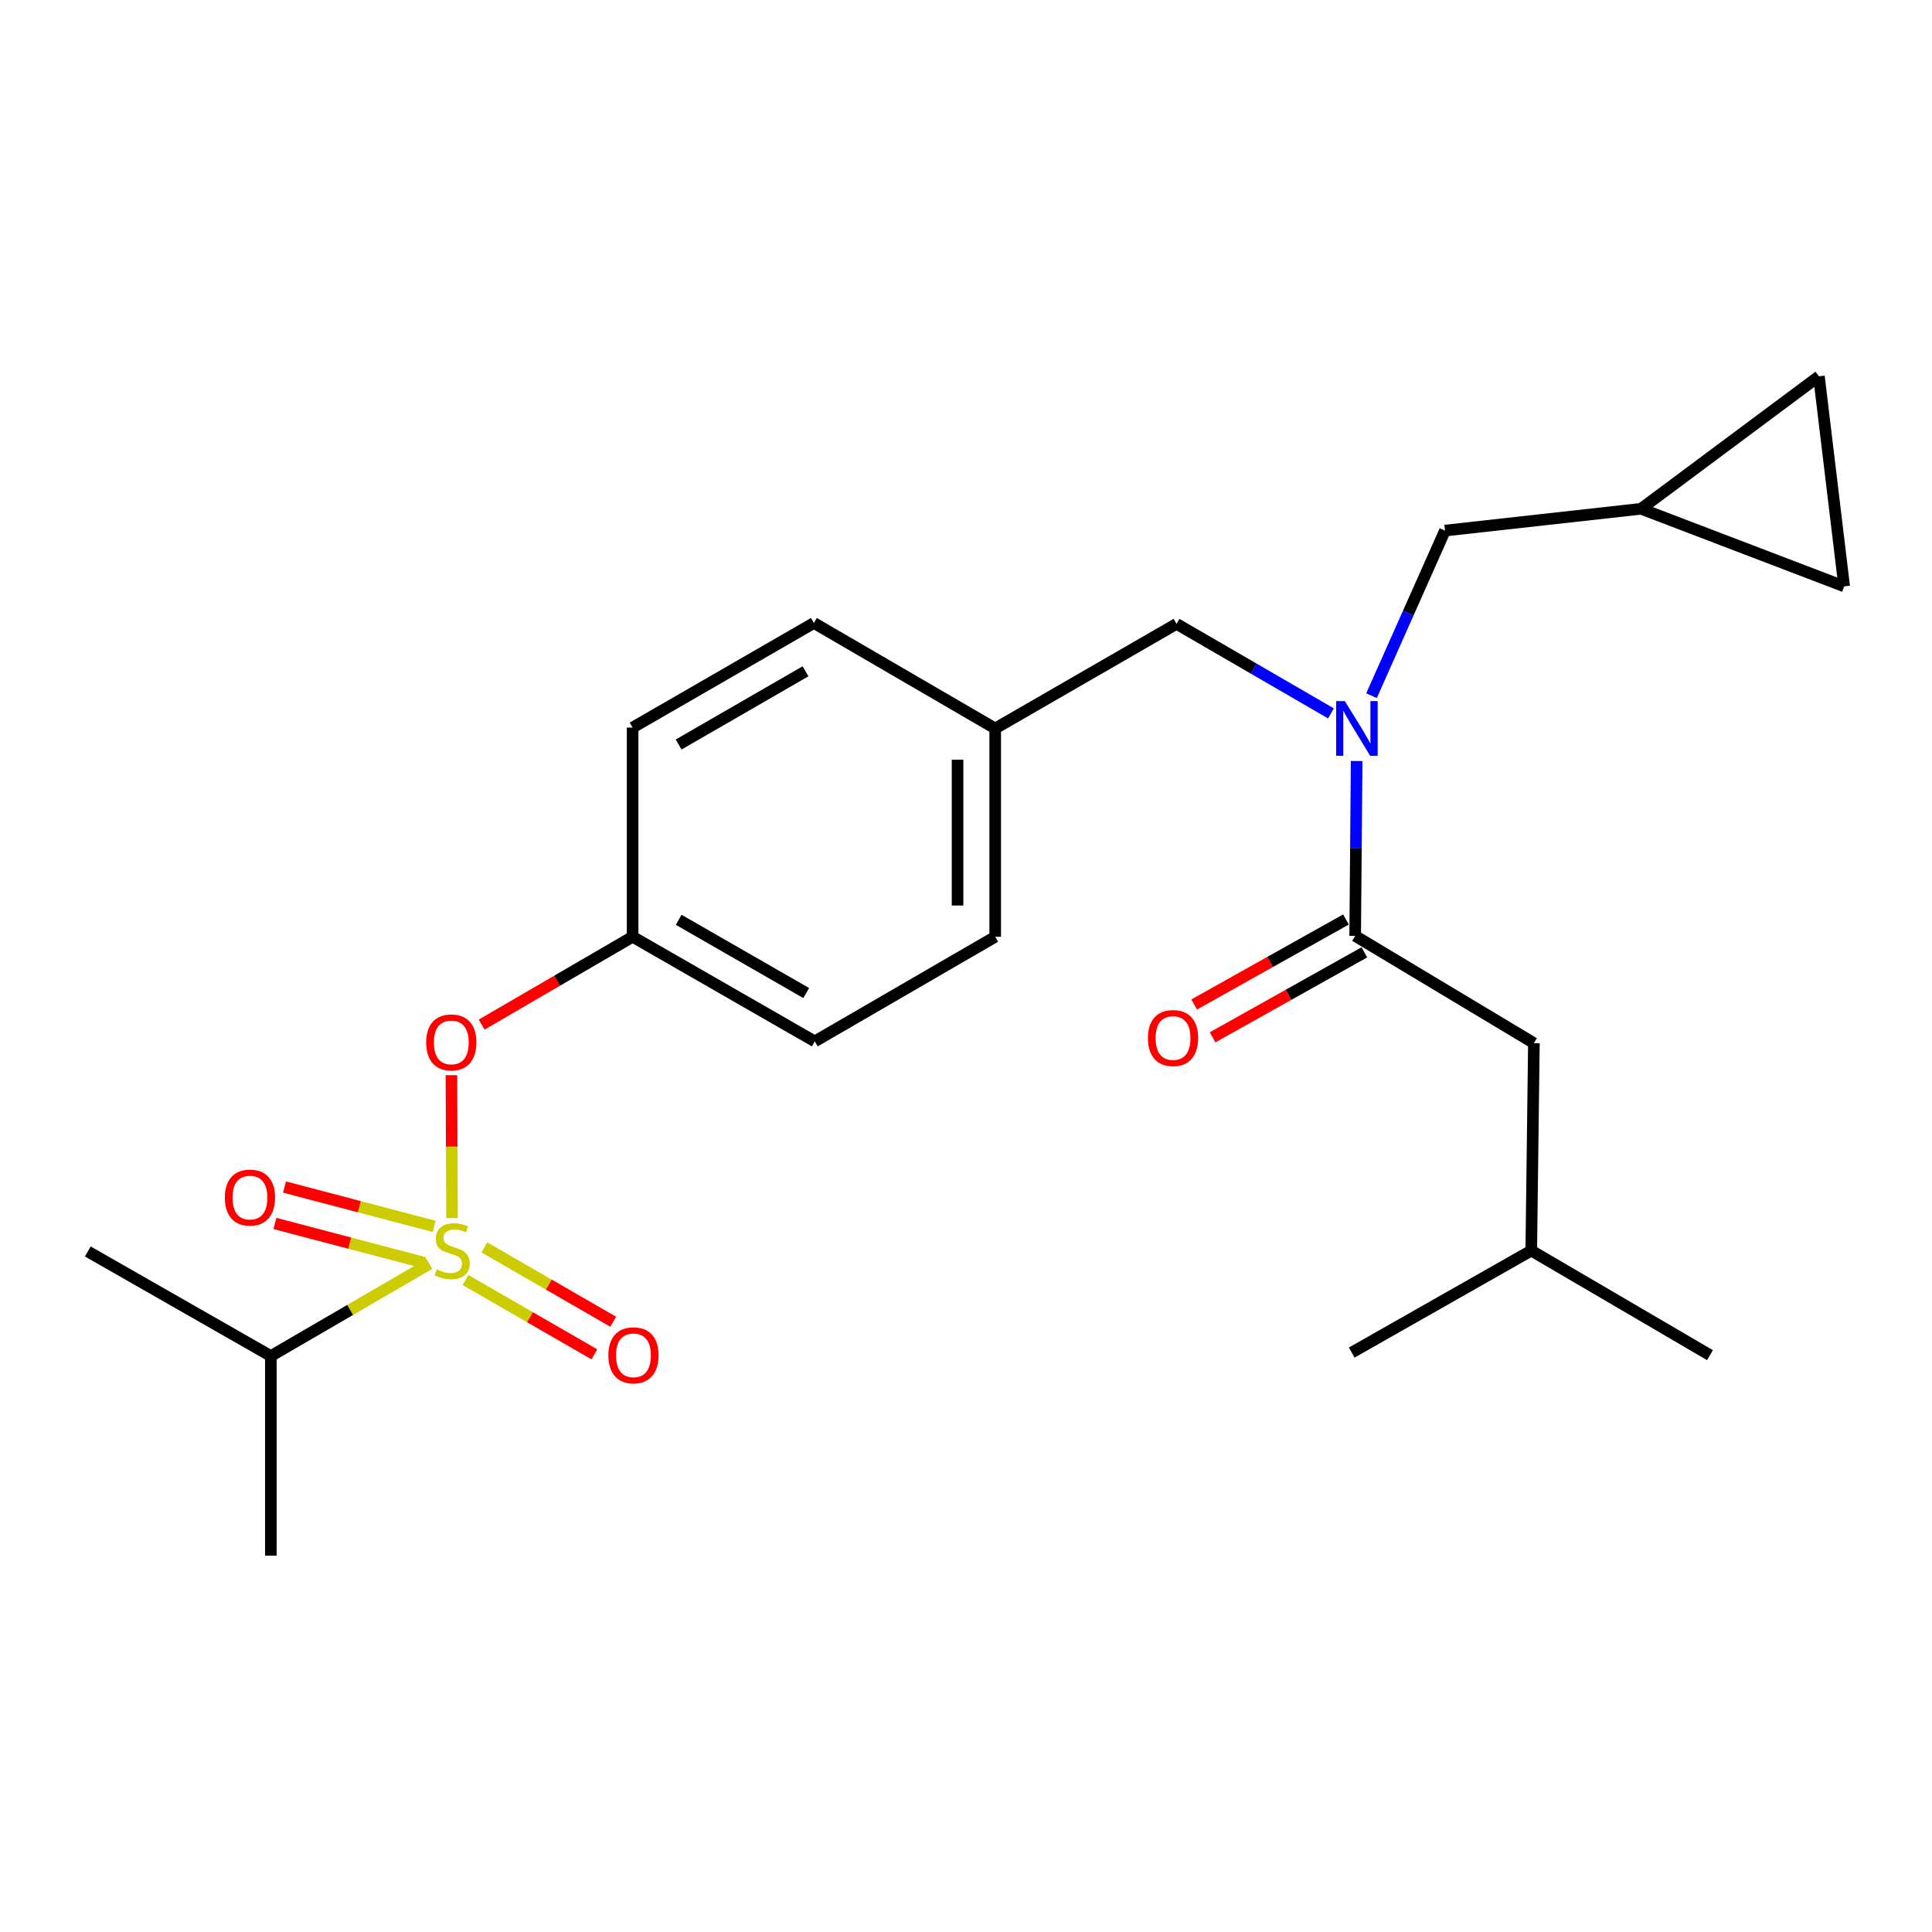 <?xml version='1.0' encoding='iso-8859-1'?>
<svg version='1.1' baseProfile='full'
              xmlns='http://www.w3.org/2000/svg'
                      xmlns:rdkit='http://www.rdkit.org/xml'
                      xmlns:xlink='http://www.w3.org/1999/xlink'
                  xml:space='preserve'
width='1000px' height='1000px' viewBox='0 0 1000 1000'>
<!-- END OF HEADER -->
<rect style='opacity:1.0;fill:#FFFFFF;stroke:none' width='1000' height='1000' x='0' y='0'> </rect>
<path class='bond-2' d='M 233.973,630.49 L 233.817,593.5' style='fill:none;fill-rule:evenodd;stroke:#CCCC00;stroke-width:6px;stroke-linecap:butt;stroke-linejoin:miter;stroke-opacity:1' />
<path class='bond-2' d='M 233.817,593.5 L 233.66,556.51' style='fill:none;fill-rule:evenodd;stroke:#FF0000;stroke-width:6px;stroke-linecap:butt;stroke-linejoin:miter;stroke-opacity:1' />
<path class='bond-3' d='M 240.962,662.548 L 274.303,681.78' style='fill:none;fill-rule:evenodd;stroke:#CCCC00;stroke-width:6px;stroke-linecap:butt;stroke-linejoin:miter;stroke-opacity:1' />
<path class='bond-3' d='M 274.303,681.78 L 307.645,701.012' style='fill:none;fill-rule:evenodd;stroke:#FF0000;stroke-width:6px;stroke-linecap:butt;stroke-linejoin:miter;stroke-opacity:1' />
<path class='bond-3' d='M 250.702,645.663 L 284.043,664.894' style='fill:none;fill-rule:evenodd;stroke:#CCCC00;stroke-width:6px;stroke-linecap:butt;stroke-linejoin:miter;stroke-opacity:1' />
<path class='bond-3' d='M 284.043,664.894 L 317.385,684.126' style='fill:none;fill-rule:evenodd;stroke:#FF0000;stroke-width:6px;stroke-linecap:butt;stroke-linejoin:miter;stroke-opacity:1' />
<path class='bond-4' d='M 224.736,634.781 L 185.995,624.596' style='fill:none;fill-rule:evenodd;stroke:#CCCC00;stroke-width:6px;stroke-linecap:butt;stroke-linejoin:miter;stroke-opacity:1' />
<path class='bond-4' d='M 185.995,624.596 L 147.253,614.41' style='fill:none;fill-rule:evenodd;stroke:#FF0000;stroke-width:6px;stroke-linecap:butt;stroke-linejoin:miter;stroke-opacity:1' />
<path class='bond-4' d='M 219.78,653.634 L 181.038,643.448' style='fill:none;fill-rule:evenodd;stroke:#CCCC00;stroke-width:6px;stroke-linecap:butt;stroke-linejoin:miter;stroke-opacity:1' />
<path class='bond-4' d='M 181.038,643.448 L 142.297,633.263' style='fill:none;fill-rule:evenodd;stroke:#FF0000;stroke-width:6px;stroke-linecap:butt;stroke-linejoin:miter;stroke-opacity:1' />
<path class='bond-9' d='M 222.249,654.165 L 181.221,678.027' style='fill:none;fill-rule:evenodd;stroke:#CCCC00;stroke-width:6px;stroke-linecap:butt;stroke-linejoin:miter;stroke-opacity:1' />
<path class='bond-9' d='M 181.221,678.027 L 140.193,701.888' style='fill:none;fill-rule:evenodd;stroke:#000000;stroke-width:6px;stroke-linecap:butt;stroke-linejoin:miter;stroke-opacity:1' />
<path class='bond-0' d='M 701.433,484.427 L 701.816,439.161' style='fill:none;fill-rule:evenodd;stroke:#000000;stroke-width:6px;stroke-linecap:butt;stroke-linejoin:miter;stroke-opacity:1' />
<path class='bond-0' d='M 701.816,439.161 L 702.2,393.895' style='fill:none;fill-rule:evenodd;stroke:#0000FF;stroke-width:6px;stroke-linecap:butt;stroke-linejoin:miter;stroke-opacity:1' />
<path class='bond-11' d='M 701.433,484.427 L 793.941,539.929' style='fill:none;fill-rule:evenodd;stroke:#000000;stroke-width:6px;stroke-linecap:butt;stroke-linejoin:miter;stroke-opacity:1' />
<path class='bond-12' d='M 696.671,475.922 L 657.385,497.919' style='fill:none;fill-rule:evenodd;stroke:#000000;stroke-width:6px;stroke-linecap:butt;stroke-linejoin:miter;stroke-opacity:1' />
<path class='bond-12' d='M 657.385,497.919 L 618.1,519.915' style='fill:none;fill-rule:evenodd;stroke:#FF0000;stroke-width:6px;stroke-linecap:butt;stroke-linejoin:miter;stroke-opacity:1' />
<path class='bond-12' d='M 706.195,492.931 L 666.909,514.928' style='fill:none;fill-rule:evenodd;stroke:#000000;stroke-width:6px;stroke-linecap:butt;stroke-linejoin:miter;stroke-opacity:1' />
<path class='bond-12' d='M 666.909,514.928 L 627.623,536.924' style='fill:none;fill-rule:evenodd;stroke:#FF0000;stroke-width:6px;stroke-linecap:butt;stroke-linejoin:miter;stroke-opacity:1' />
<path class='bond-1' d='M 688.904,369.259 L 648.937,346.085' style='fill:none;fill-rule:evenodd;stroke:#0000FF;stroke-width:6px;stroke-linecap:butt;stroke-linejoin:miter;stroke-opacity:1' />
<path class='bond-1' d='M 648.937,346.085 L 608.969,322.912' style='fill:none;fill-rule:evenodd;stroke:#000000;stroke-width:6px;stroke-linecap:butt;stroke-linejoin:miter;stroke-opacity:1' />
<path class='bond-6' d='M 709.892,360.088 L 728.909,317.36' style='fill:none;fill-rule:evenodd;stroke:#0000FF;stroke-width:6px;stroke-linecap:butt;stroke-linejoin:miter;stroke-opacity:1' />
<path class='bond-6' d='M 728.909,317.36 L 747.925,274.633' style='fill:none;fill-rule:evenodd;stroke:#000000;stroke-width:6px;stroke-linecap:butt;stroke-linejoin:miter;stroke-opacity:1' />
<path class='bond-13' d='M 249.303,530.331 L 288.371,507.601' style='fill:none;fill-rule:evenodd;stroke:#FF0000;stroke-width:6px;stroke-linecap:butt;stroke-linejoin:miter;stroke-opacity:1' />
<path class='bond-13' d='M 288.371,507.601 L 327.439,484.871' style='fill:none;fill-rule:evenodd;stroke:#000000;stroke-width:6px;stroke-linecap:butt;stroke-linejoin:miter;stroke-opacity:1' />
<path class='bond-5' d='M 849.421,263.349 L 747.925,274.633' style='fill:none;fill-rule:evenodd;stroke:#000000;stroke-width:6px;stroke-linecap:butt;stroke-linejoin:miter;stroke-opacity:1' />
<path class='bond-7' d='M 849.421,263.349 L 941.474,194.786' style='fill:none;fill-rule:evenodd;stroke:#000000;stroke-width:6px;stroke-linecap:butt;stroke-linejoin:miter;stroke-opacity:1' />
<path class='bond-8' d='M 849.421,263.349 L 954.545,303.505' style='fill:none;fill-rule:evenodd;stroke:#000000;stroke-width:6px;stroke-linecap:butt;stroke-linejoin:miter;stroke-opacity:1' />
<path class='bond-25' d='M 941.474,194.786 L 954.545,303.505' style='fill:none;fill-rule:evenodd;stroke:#000000;stroke-width:6px;stroke-linecap:butt;stroke-linejoin:miter;stroke-opacity:1' />
<path class='bond-20' d='M 140.193,701.888 L 140.193,805.214' style='fill:none;fill-rule:evenodd;stroke:#000000;stroke-width:6px;stroke-linecap:butt;stroke-linejoin:miter;stroke-opacity:1' />
<path class='bond-21' d='M 140.193,701.888 L 45.455,647.761' style='fill:none;fill-rule:evenodd;stroke:#000000;stroke-width:6px;stroke-linecap:butt;stroke-linejoin:miter;stroke-opacity:1' />
<path class='bond-10' d='M 608.969,322.912 L 515.118,377.05' style='fill:none;fill-rule:evenodd;stroke:#000000;stroke-width:6px;stroke-linecap:butt;stroke-linejoin:miter;stroke-opacity:1' />
<path class='bond-19' d='M 793.941,539.929 L 792.576,647.306' style='fill:none;fill-rule:evenodd;stroke:#000000;stroke-width:6px;stroke-linecap:butt;stroke-linejoin:miter;stroke-opacity:1' />
<path class='bond-15' d='M 327.439,484.871 L 421.723,539.02' style='fill:none;fill-rule:evenodd;stroke:#000000;stroke-width:6px;stroke-linecap:butt;stroke-linejoin:miter;stroke-opacity:1' />
<path class='bond-15' d='M 351.29,476.089 L 417.288,513.993' style='fill:none;fill-rule:evenodd;stroke:#000000;stroke-width:6px;stroke-linecap:butt;stroke-linejoin:miter;stroke-opacity:1' />
<path class='bond-16' d='M 327.439,484.871 L 327.439,376.595' style='fill:none;fill-rule:evenodd;stroke:#000000;stroke-width:6px;stroke-linecap:butt;stroke-linejoin:miter;stroke-opacity:1' />
<path class='bond-14' d='M 515.118,377.05 L 515.118,484.871' style='fill:none;fill-rule:evenodd;stroke:#000000;stroke-width:6px;stroke-linecap:butt;stroke-linejoin:miter;stroke-opacity:1' />
<path class='bond-14' d='M 495.625,393.223 L 495.625,468.698' style='fill:none;fill-rule:evenodd;stroke:#000000;stroke-width:6px;stroke-linecap:butt;stroke-linejoin:miter;stroke-opacity:1' />
<path class='bond-24' d='M 515.118,377.05 L 421.268,322.457' style='fill:none;fill-rule:evenodd;stroke:#000000;stroke-width:6px;stroke-linecap:butt;stroke-linejoin:miter;stroke-opacity:1' />
<path class='bond-17' d='M 421.723,539.02 L 515.118,484.871' style='fill:none;fill-rule:evenodd;stroke:#000000;stroke-width:6px;stroke-linecap:butt;stroke-linejoin:miter;stroke-opacity:1' />
<path class='bond-18' d='M 327.439,376.595 L 421.268,322.457' style='fill:none;fill-rule:evenodd;stroke:#000000;stroke-width:6px;stroke-linecap:butt;stroke-linejoin:miter;stroke-opacity:1' />
<path class='bond-18' d='M 351.256,385.359 L 416.936,347.463' style='fill:none;fill-rule:evenodd;stroke:#000000;stroke-width:6px;stroke-linecap:butt;stroke-linejoin:miter;stroke-opacity:1' />
<path class='bond-22' d='M 792.576,647.306 L 885.084,701.433' style='fill:none;fill-rule:evenodd;stroke:#000000;stroke-width:6px;stroke-linecap:butt;stroke-linejoin:miter;stroke-opacity:1' />
<path class='bond-23' d='M 792.576,647.306 L 699.646,700.09' style='fill:none;fill-rule:evenodd;stroke:#000000;stroke-width:6px;stroke-linecap:butt;stroke-linejoin:miter;stroke-opacity:1' />
<path  class='atom-0' d='M 226.043 657.026
Q 226.363 657.146, 227.683 657.706
Q 229.003 658.266, 230.443 658.626
Q 231.923 658.946, 233.363 658.946
Q 236.043 658.946, 237.603 657.666
Q 239.163 656.346, 239.163 654.066
Q 239.163 652.506, 238.363 651.546
Q 237.603 650.586, 236.403 650.066
Q 235.203 649.546, 233.203 648.946
Q 230.683 648.186, 229.163 647.466
Q 227.683 646.746, 226.603 645.226
Q 225.563 643.706, 225.563 641.146
Q 225.563 637.586, 227.963 635.386
Q 230.403 633.186, 235.203 633.186
Q 238.483 633.186, 242.203 634.746
L 241.283 637.826
Q 237.883 636.426, 235.323 636.426
Q 232.563 636.426, 231.043 637.586
Q 229.523 638.706, 229.563 640.666
Q 229.563 642.186, 230.323 643.106
Q 231.123 644.026, 232.243 644.546
Q 233.403 645.066, 235.323 645.666
Q 237.883 646.466, 239.403 647.266
Q 240.923 648.066, 242.003 649.706
Q 243.123 651.306, 243.123 654.066
Q 243.123 657.986, 240.483 660.106
Q 237.883 662.186, 233.523 662.186
Q 231.003 662.186, 229.083 661.626
Q 227.203 661.106, 224.963 660.186
L 226.043 657.026
' fill='#CCCC00'/>
<path  class='atom-2' d='M 696.083 362.89
L 705.363 377.89
Q 706.283 379.37, 707.763 382.05
Q 709.243 384.73, 709.323 384.89
L 709.323 362.89
L 713.083 362.89
L 713.083 391.21
L 709.203 391.21
L 699.243 374.81
Q 698.083 372.89, 696.843 370.69
Q 695.643 368.49, 695.283 367.81
L 695.283 391.21
L 691.603 391.21
L 691.603 362.89
L 696.083 362.89
' fill='#0000FF'/>
<path  class='atom-3' d='M 220.589 539.554
Q 220.589 532.754, 223.949 528.954
Q 227.309 525.154, 233.589 525.154
Q 239.869 525.154, 243.229 528.954
Q 246.589 532.754, 246.589 539.554
Q 246.589 546.434, 243.189 550.354
Q 239.789 554.234, 233.589 554.234
Q 227.349 554.234, 223.949 550.354
Q 220.589 546.474, 220.589 539.554
M 233.589 551.034
Q 237.909 551.034, 240.229 548.154
Q 242.589 545.234, 242.589 539.554
Q 242.589 533.994, 240.229 531.194
Q 237.909 528.354, 233.589 528.354
Q 229.269 528.354, 226.909 531.154
Q 224.589 533.954, 224.589 539.554
Q 224.589 545.274, 226.909 548.154
Q 229.269 551.034, 233.589 551.034
' fill='#FF0000'/>
<path  class='atom-4' d='M 314.883 701.513
Q 314.883 694.713, 318.243 690.913
Q 321.603 687.113, 327.883 687.113
Q 334.163 687.113, 337.523 690.913
Q 340.883 694.713, 340.883 701.513
Q 340.883 708.393, 337.483 712.313
Q 334.083 716.193, 327.883 716.193
Q 321.643 716.193, 318.243 712.313
Q 314.883 708.433, 314.883 701.513
M 327.883 712.993
Q 332.203 712.993, 334.523 710.113
Q 336.883 707.193, 336.883 701.513
Q 336.883 695.953, 334.523 693.153
Q 332.203 690.313, 327.883 690.313
Q 323.563 690.313, 321.203 693.113
Q 318.883 695.913, 318.883 701.513
Q 318.883 707.233, 321.203 710.113
Q 323.563 712.993, 327.883 712.993
' fill='#FF0000'/>
<path  class='atom-5' d='M 116.374 619.868
Q 116.374 613.068, 119.734 609.268
Q 123.094 605.468, 129.374 605.468
Q 135.654 605.468, 139.014 609.268
Q 142.374 613.068, 142.374 619.868
Q 142.374 626.748, 138.974 630.668
Q 135.574 634.548, 129.374 634.548
Q 123.134 634.548, 119.734 630.668
Q 116.374 626.788, 116.374 619.868
M 129.374 631.348
Q 133.694 631.348, 136.014 628.468
Q 138.374 625.548, 138.374 619.868
Q 138.374 614.308, 136.014 611.508
Q 133.694 608.668, 129.374 608.668
Q 125.054 608.668, 122.694 611.468
Q 120.374 614.268, 120.374 619.868
Q 120.374 625.588, 122.694 628.468
Q 125.054 631.348, 129.374 631.348
' fill='#FF0000'/>
<path  class='atom-13' d='M 594.16 537.291
Q 594.16 530.491, 597.52 526.691
Q 600.88 522.891, 607.16 522.891
Q 613.44 522.891, 616.8 526.691
Q 620.16 530.491, 620.16 537.291
Q 620.16 544.171, 616.76 548.091
Q 613.36 551.971, 607.16 551.971
Q 600.92 551.971, 597.52 548.091
Q 594.16 544.211, 594.16 537.291
M 607.16 548.771
Q 611.48 548.771, 613.8 545.891
Q 616.16 542.971, 616.16 537.291
Q 616.16 531.731, 613.8 528.931
Q 611.48 526.091, 607.16 526.091
Q 602.84 526.091, 600.48 528.891
Q 598.16 531.691, 598.16 537.291
Q 598.16 543.011, 600.48 545.891
Q 602.84 548.771, 607.16 548.771
' fill='#FF0000'/>
</svg>
